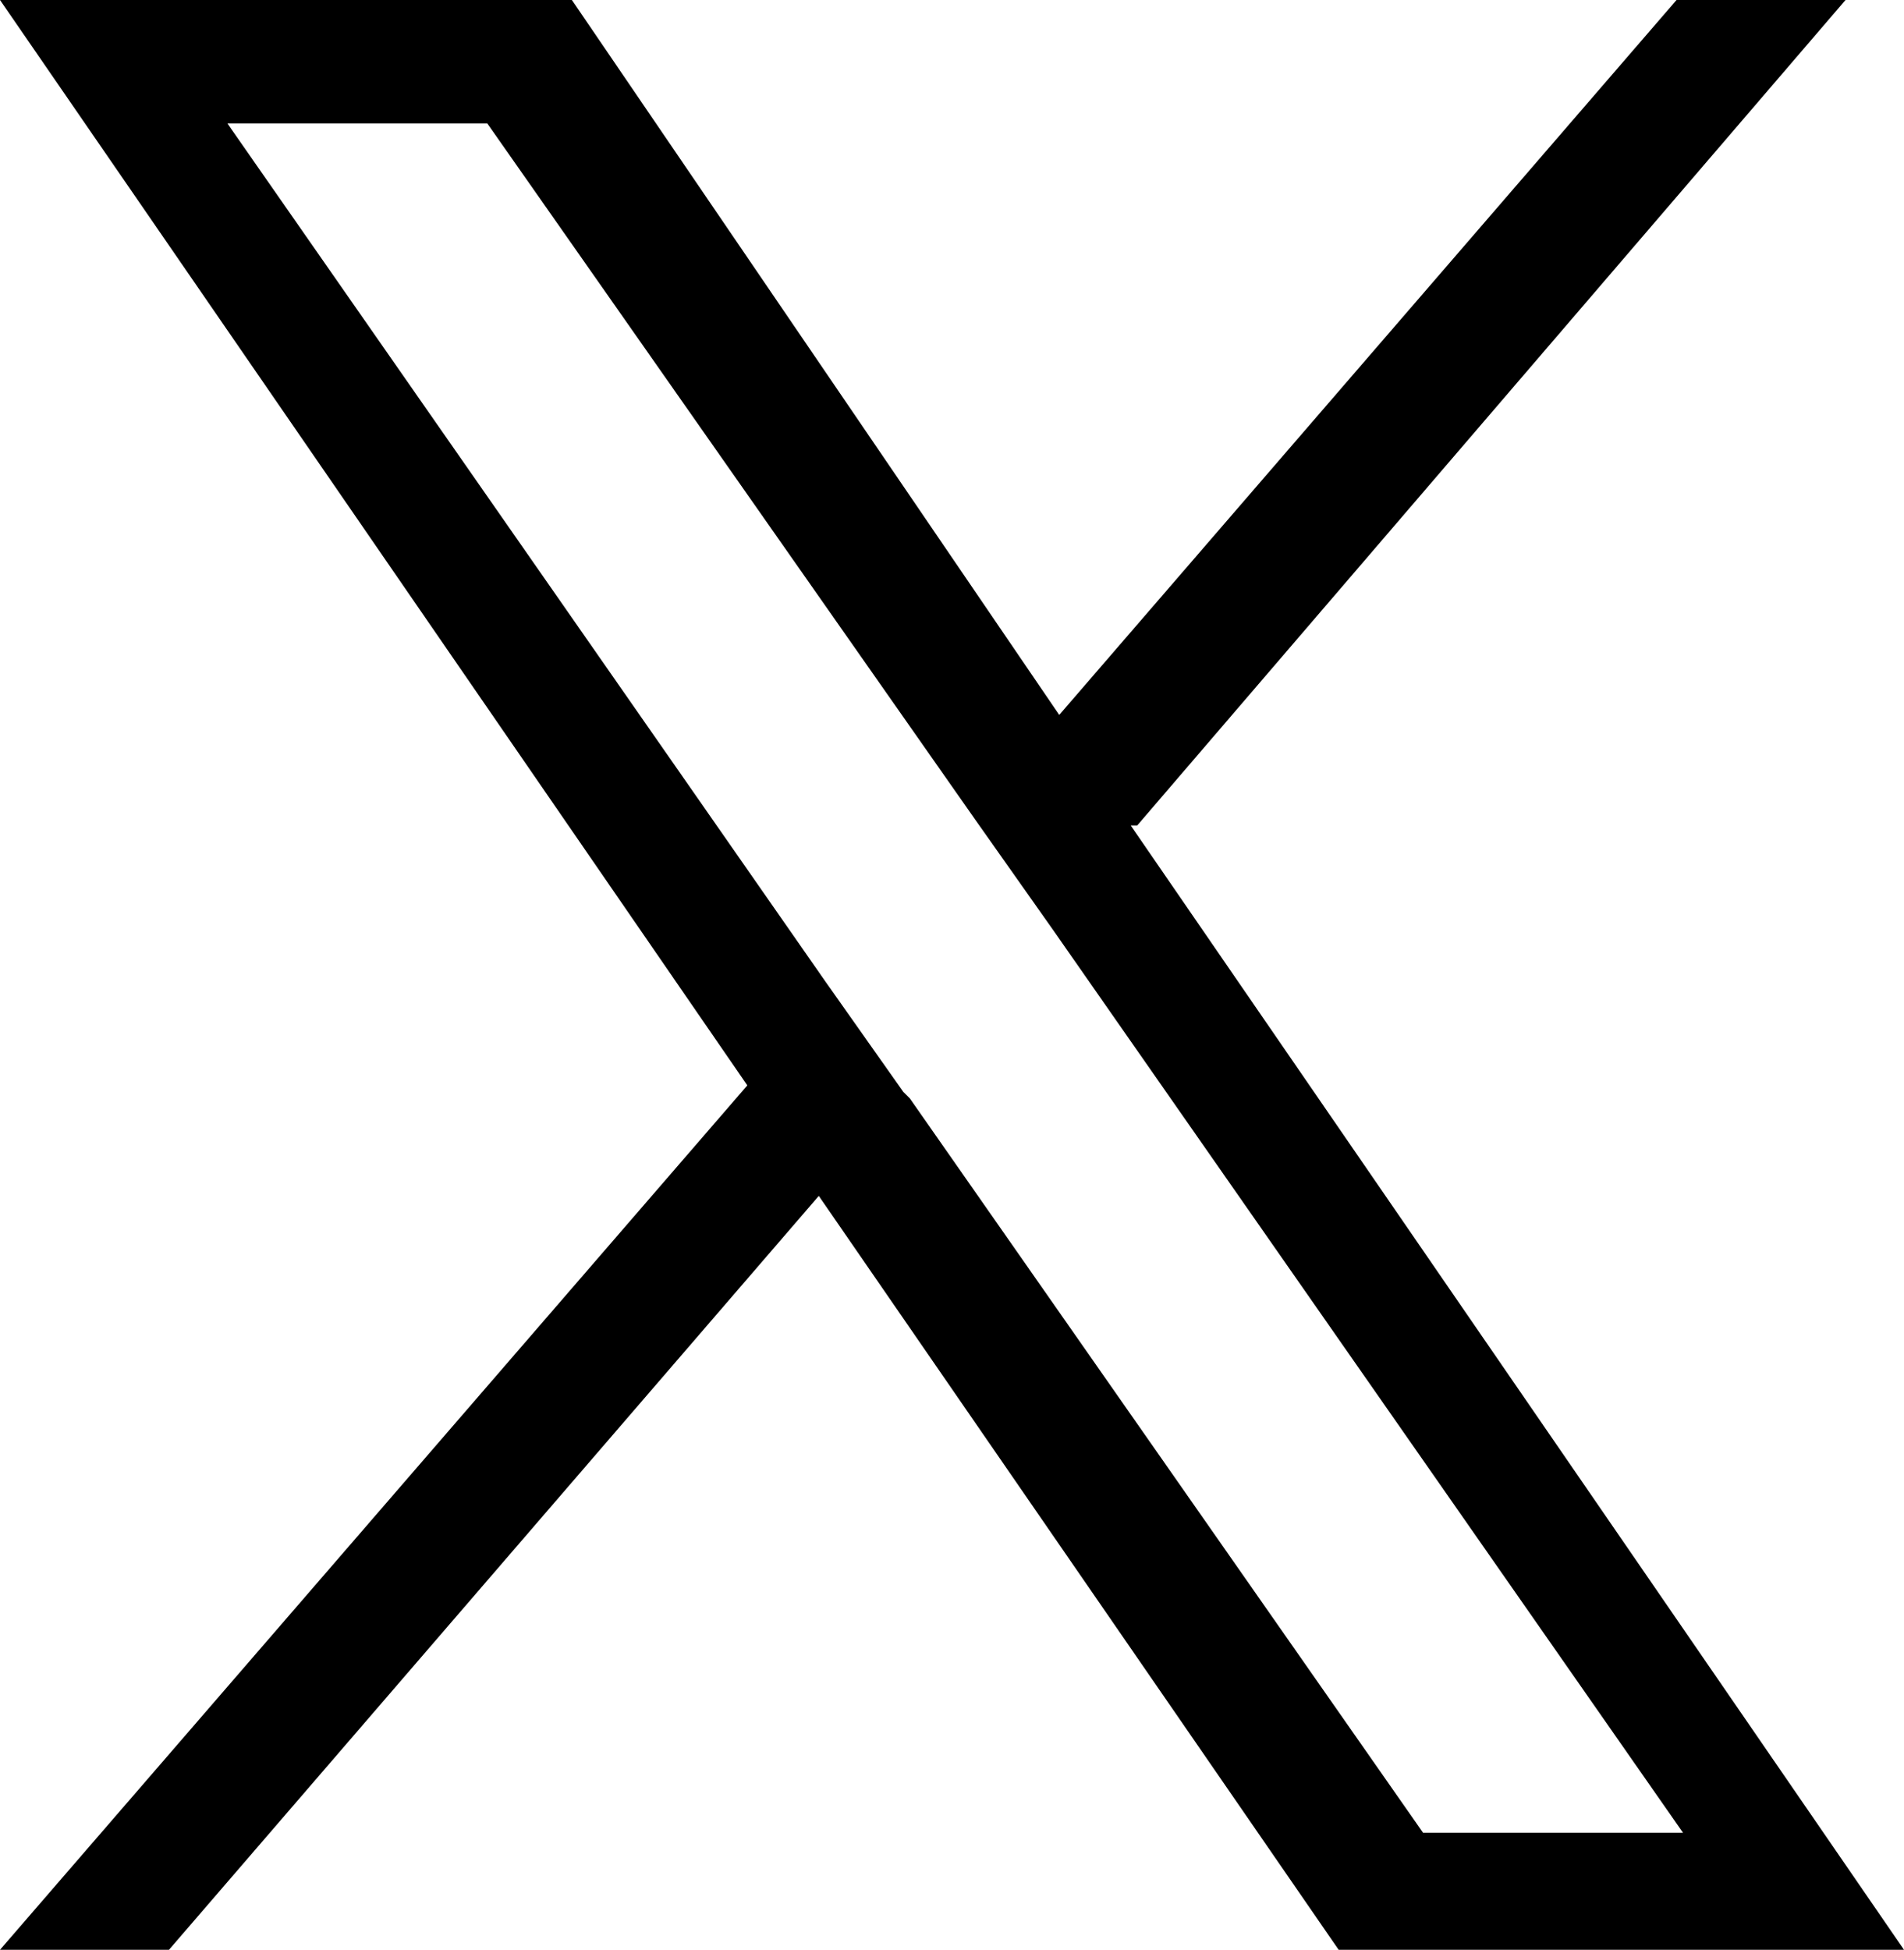 <svg xmlns="http://www.w3.org/2000/svg" width="28" height="28.669" viewBox="0 0 28 28.669"><path d="M17.024,12.137,27.44,0H24.955L15.877,10.512,8.71,0H.3L11.29,15.959.3,28.669H2.785l9.556-11.085,7.645,11.085H28.3L16.928,12.137h.1Zm-3.44,3.918L12.437,14.43,3.645,1.816H7.467l7.167,10.225,1.147,1.625,9.27,13.283H21.228l-7.549-10.8h0Z" transform="translate(-0.3)"/></svg>